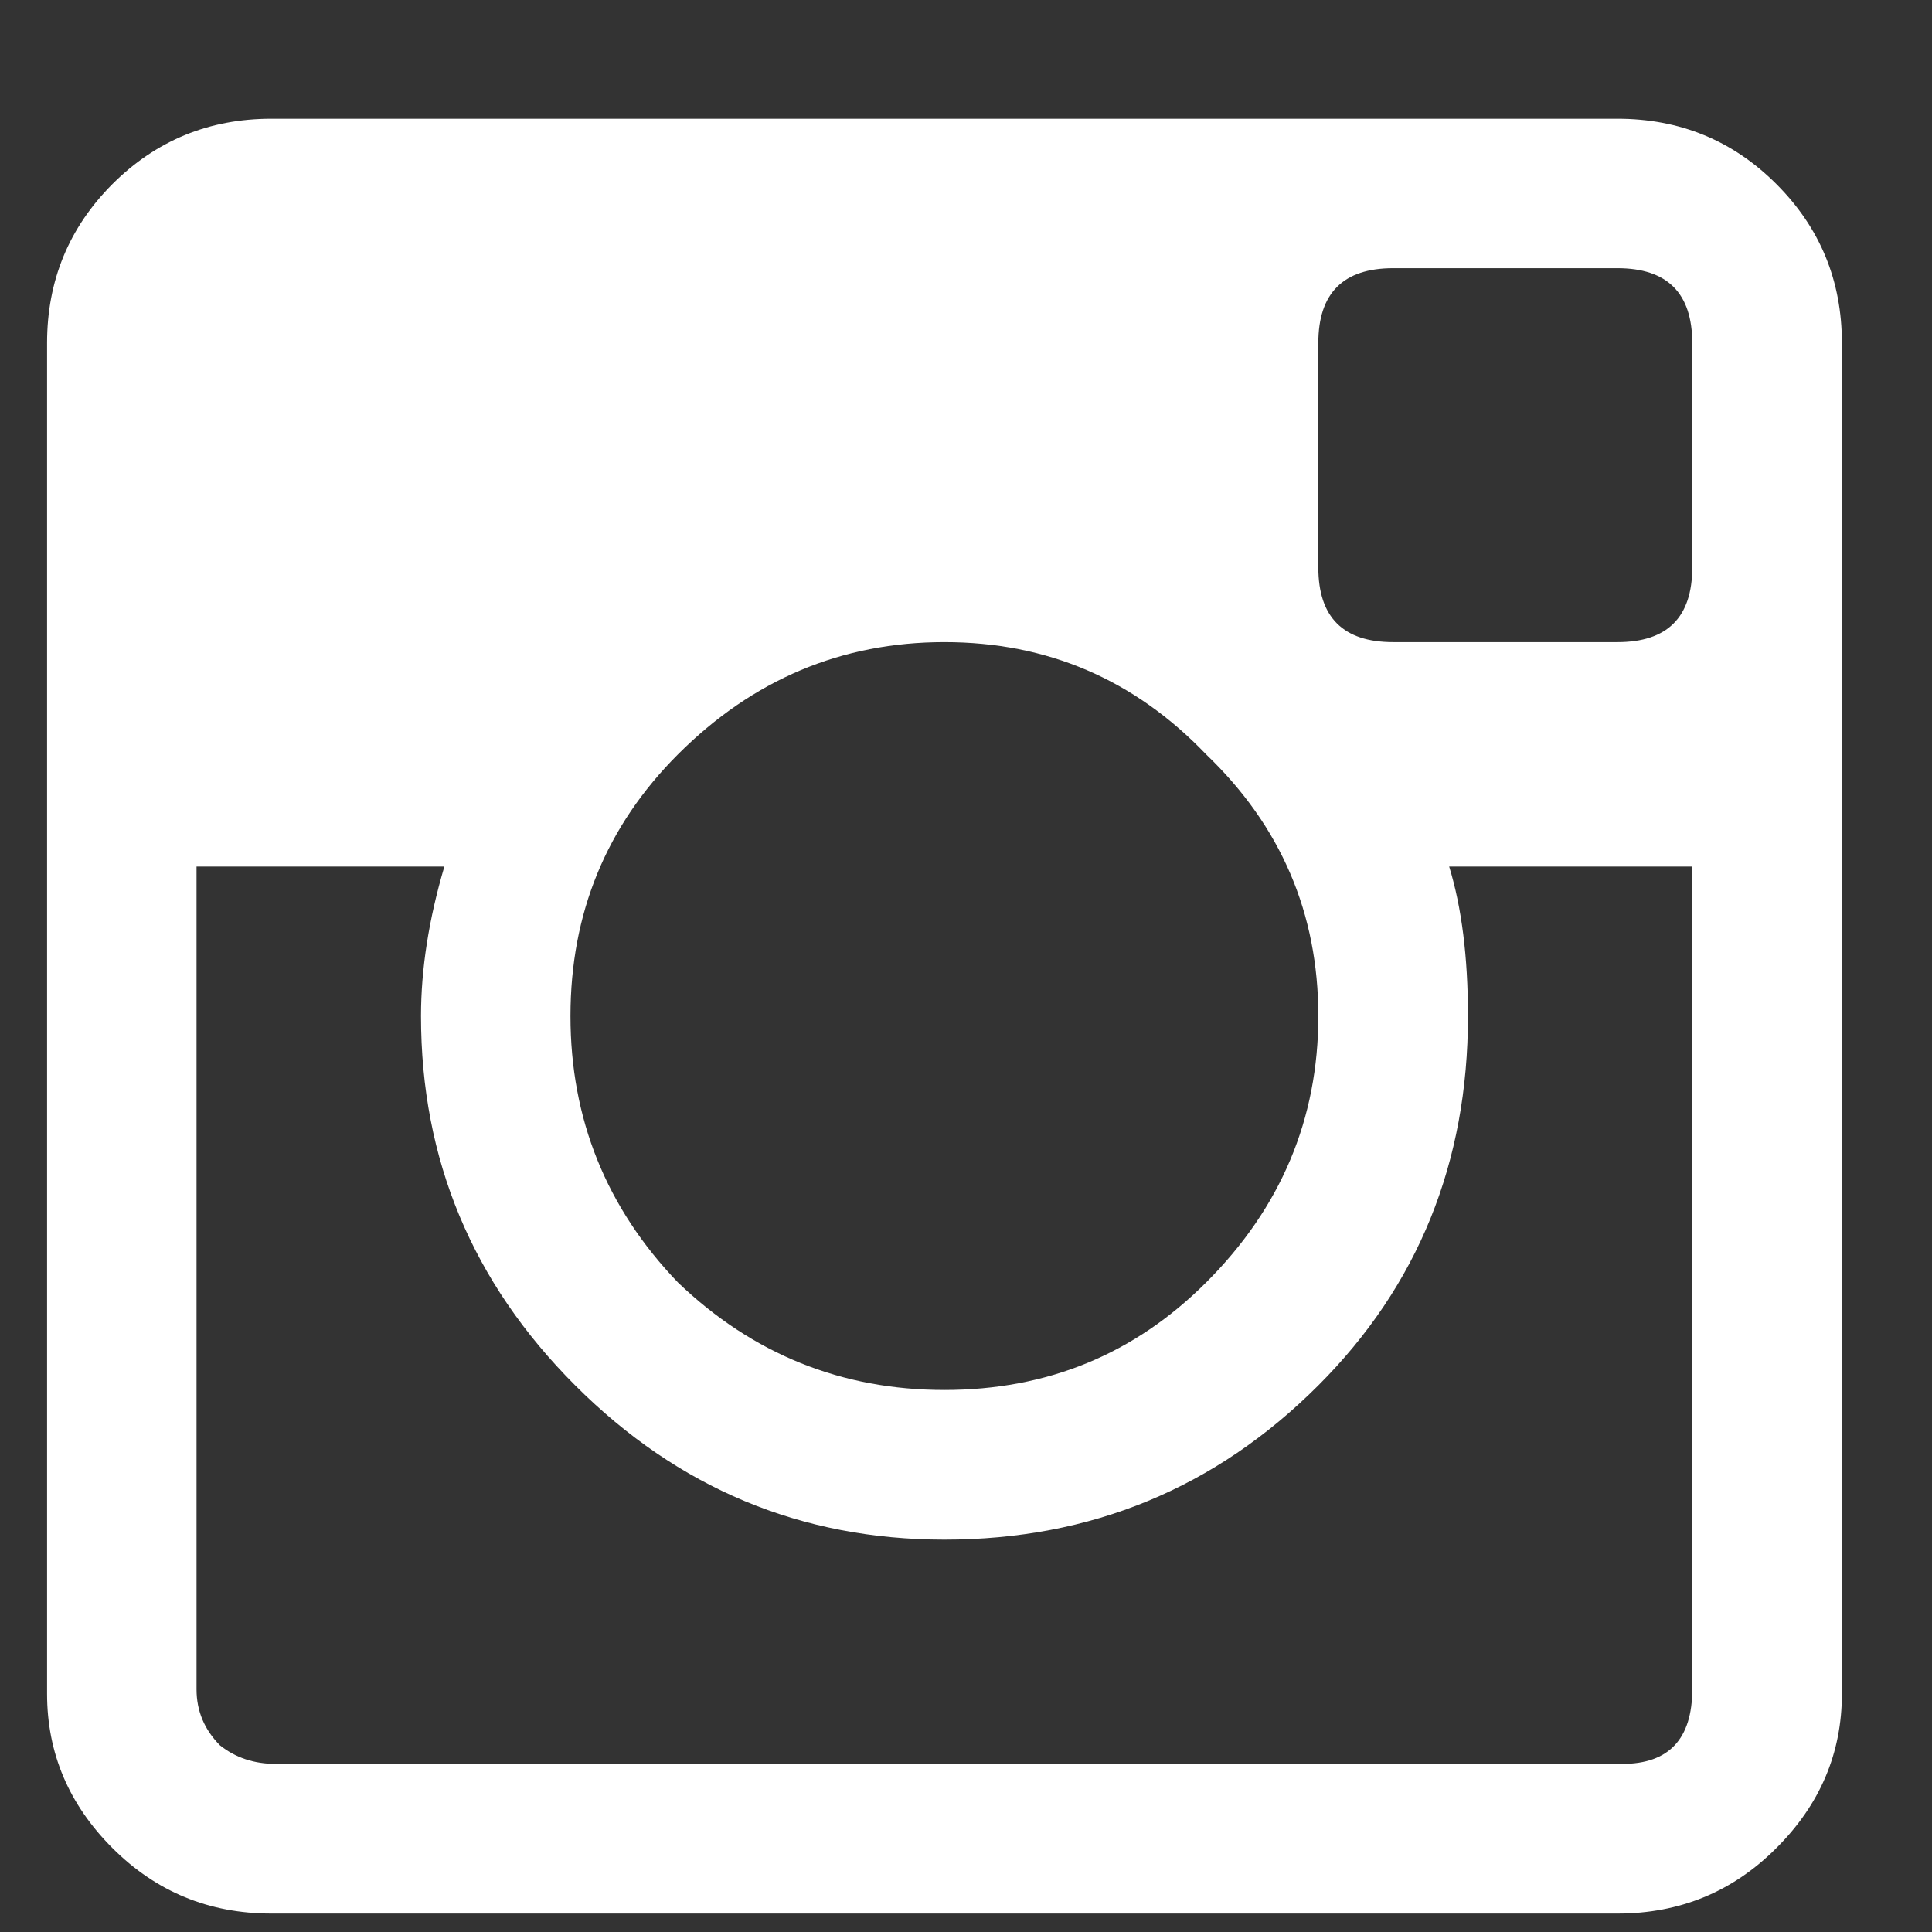 <svg xmlns="http://www.w3.org/2000/svg" width="11" height="11" viewBox="0 0 11 11" fill="none"><rect x="0" y="0" width="11" height="11" fill="#333333" stroke="none"/><path d="M10.487 1.953V9.644C10.487 9.981 10.363 10.274 10.114 10.522C9.866 10.771 9.564 10.895 9.209 10.895H1.545C1.19 10.895 0.889 10.771 0.64 10.522C0.392 10.274 0.268 9.981 0.268 9.644V1.953C0.268 1.598 0.392 1.297 0.64 1.048C0.889 0.8 1.19 0.676 1.545 0.676H9.209C9.564 0.676 9.866 0.8 10.114 1.048C10.363 1.297 10.487 1.598 10.487 1.953ZM6.867 4.295C6.459 3.869 5.963 3.656 5.377 3.656C4.792 3.656 4.286 3.869 3.86 4.295C3.452 4.703 3.248 5.2 3.248 5.785C3.248 6.371 3.452 6.877 3.86 7.302C4.286 7.71 4.792 7.914 5.377 7.914C5.963 7.914 6.459 7.71 6.867 7.302C7.293 6.877 7.506 6.371 7.506 5.785C7.506 5.2 7.293 4.703 6.867 4.295ZM9.635 3.231V1.953C9.635 1.669 9.493 1.527 9.209 1.527H7.932C7.648 1.527 7.506 1.669 7.506 1.953V3.231C7.506 3.515 7.648 3.656 7.932 3.656H9.209C9.493 3.656 9.635 3.515 9.635 3.231ZM9.236 10.043C9.502 10.043 9.635 9.901 9.635 9.618V4.934H8.251C8.322 5.165 8.358 5.448 8.358 5.785C8.358 6.619 8.074 7.32 7.506 7.888C6.921 8.473 6.211 8.766 5.377 8.766C4.561 8.766 3.86 8.473 3.275 7.888C2.689 7.302 2.397 6.602 2.397 5.785C2.397 5.519 2.441 5.235 2.53 4.934H1.119V9.618C1.119 9.742 1.164 9.848 1.252 9.937C1.341 10.008 1.447 10.043 1.572 10.043H9.236Z" fill="white"></path></svg>